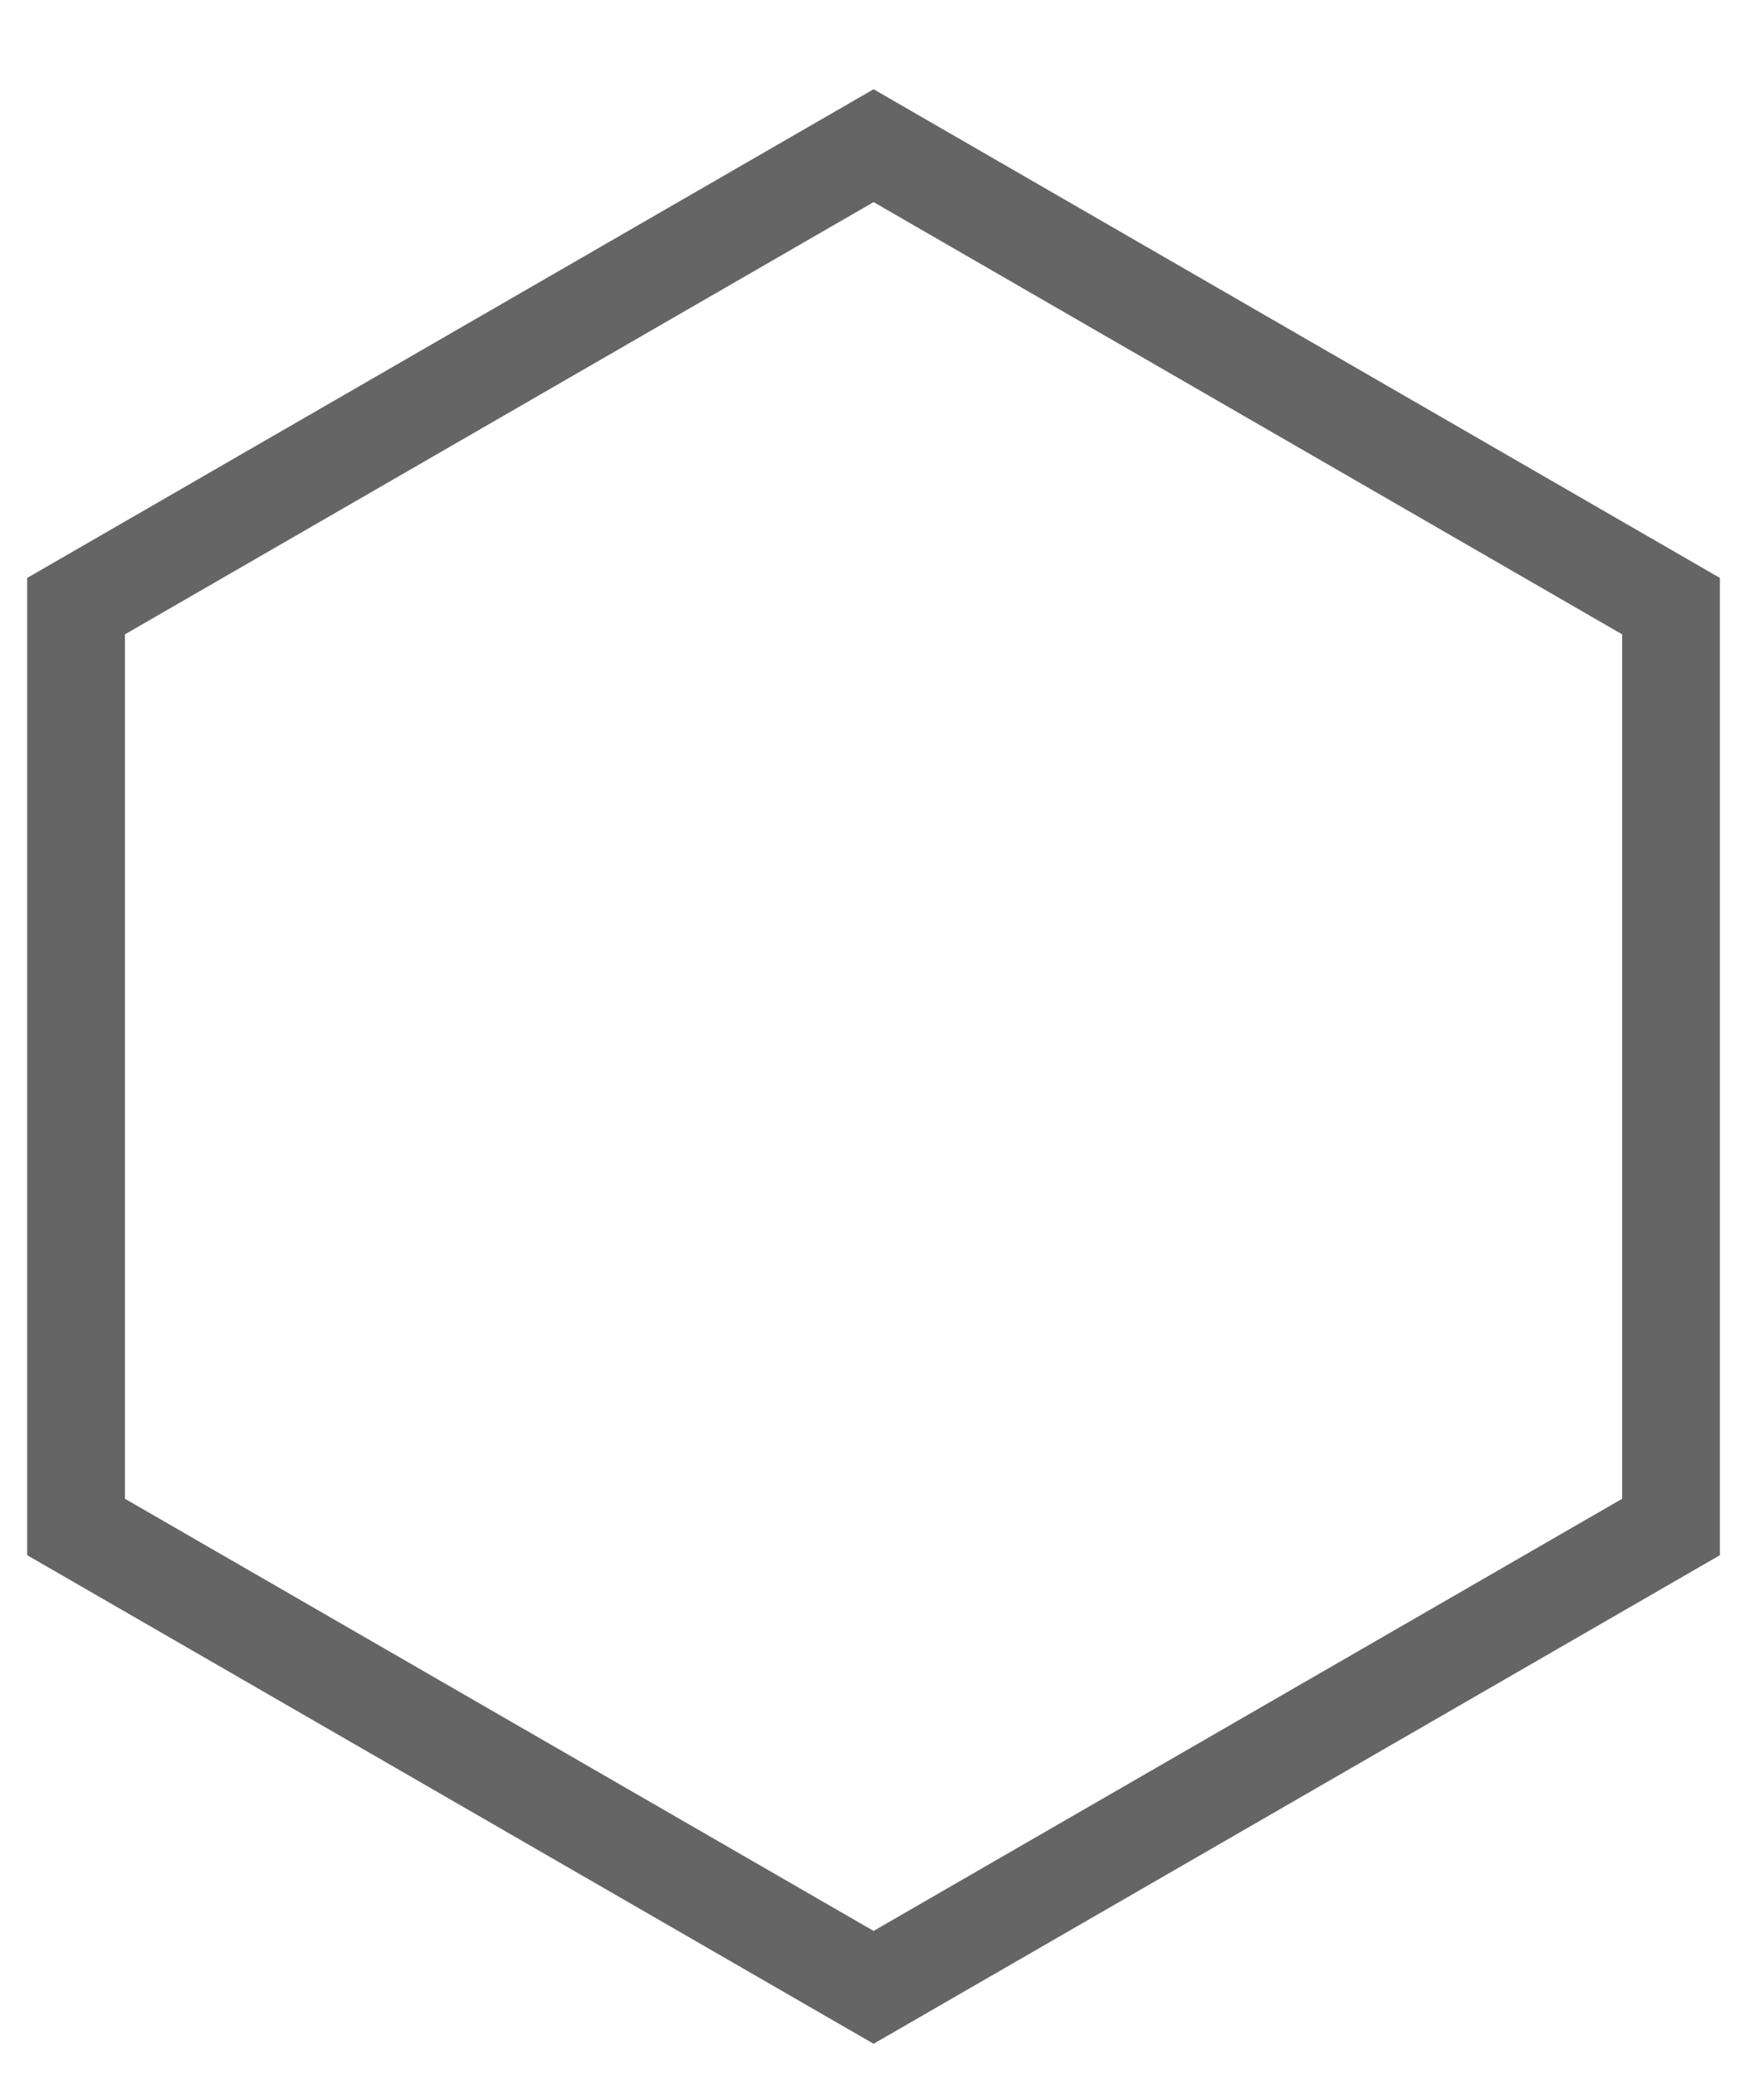 <svg width="17" height="20" viewBox="0 0 17 20" fill="none" xmlns="http://www.w3.org/2000/svg">
<path d="M0.733 5.842L8.419 1.404L16.104 5.842V14.717L8.419 19.154L0.733 14.717V5.842Z" stroke="#656565" stroke-width="0.942"/>
</svg>
